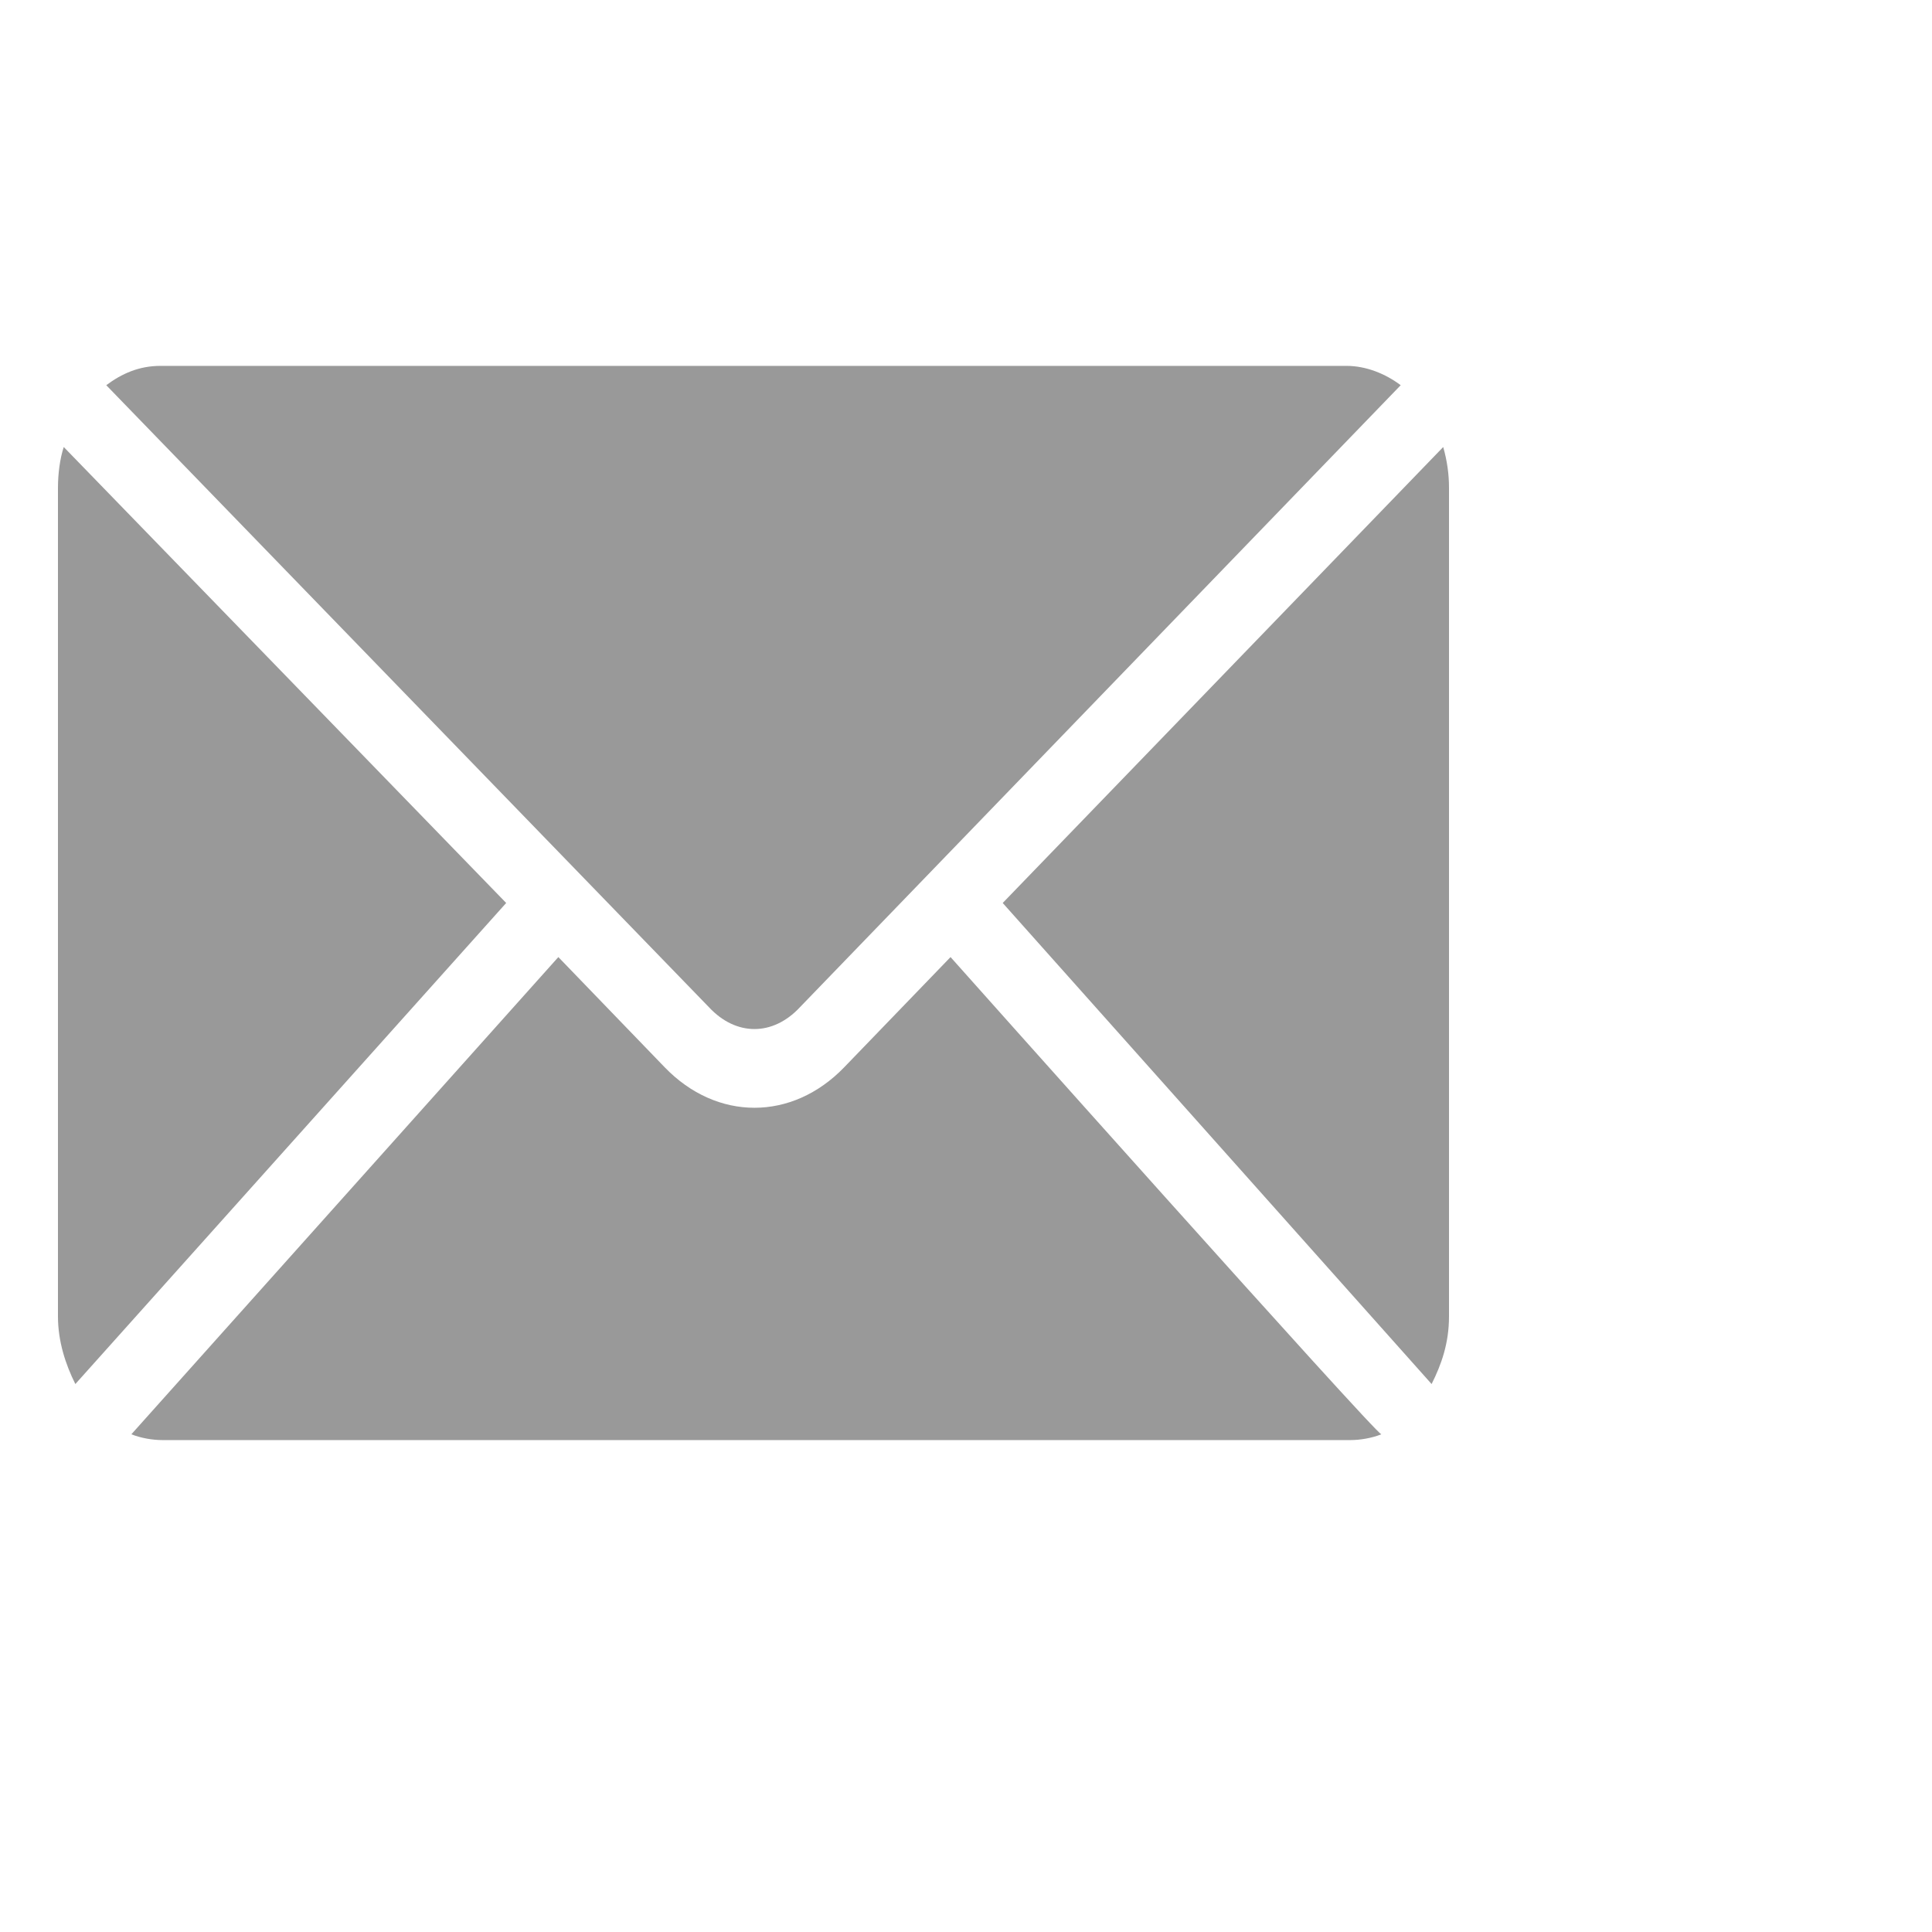 <?xml version="1.0" encoding="utf-8"?>
<!-- Generator: Adobe Illustrator 25.0.0, SVG Export Plug-In . SVG Version: 6.00 Build 0)  -->
<svg version="1.1" id="Capa_1" xmlns="http://www.w3.org/2000/svg" xmlns:xlink="http://www.w3.org/1999/xlink" x="0px" y="0px"
	 viewBox="0 0 100 100" style="enable-background:new 0 0 100 100;" xml:space="preserve">
<style type="text/css">
	.st0{fill:#999999;}
</style>
<g transform="translate(0,-952.362)">
	<path class="st0" d="M8.3,971.3c-1.1,0-2,0.4-2.8,1l31.2,32.2c1.4,1.5,3.3,1.5,4.7,0l31.1-32.2c-0.8-0.6-1.8-1-2.8-1H8.3z
		 M3.3,975.5c-0.2,0.6-0.3,1.4-0.3,2.1v42.9c0,1.3,0.4,2.5,0.9,3.5l22.3-24.9L3.3,975.5z M74.7,975.5l-22.8,23.6l22.2,24.9
		c0.5-1,0.9-2.1,0.9-3.5v-42.9C75,976.9,74.9,976.2,74.7,975.5z M49.2,1001.9l-5.5,5.7c-2.7,2.8-6.6,2.8-9.3,0l-5.5-5.7l-22.1,24.7
		c0.5,0.2,1.1,0.3,1.6,0.3h61.5c0.5,0,1.1-0.1,1.6-0.3C71.3,1026.7,49.2,1001.9,49.2,1001.9z"/>
</g>
</svg>
